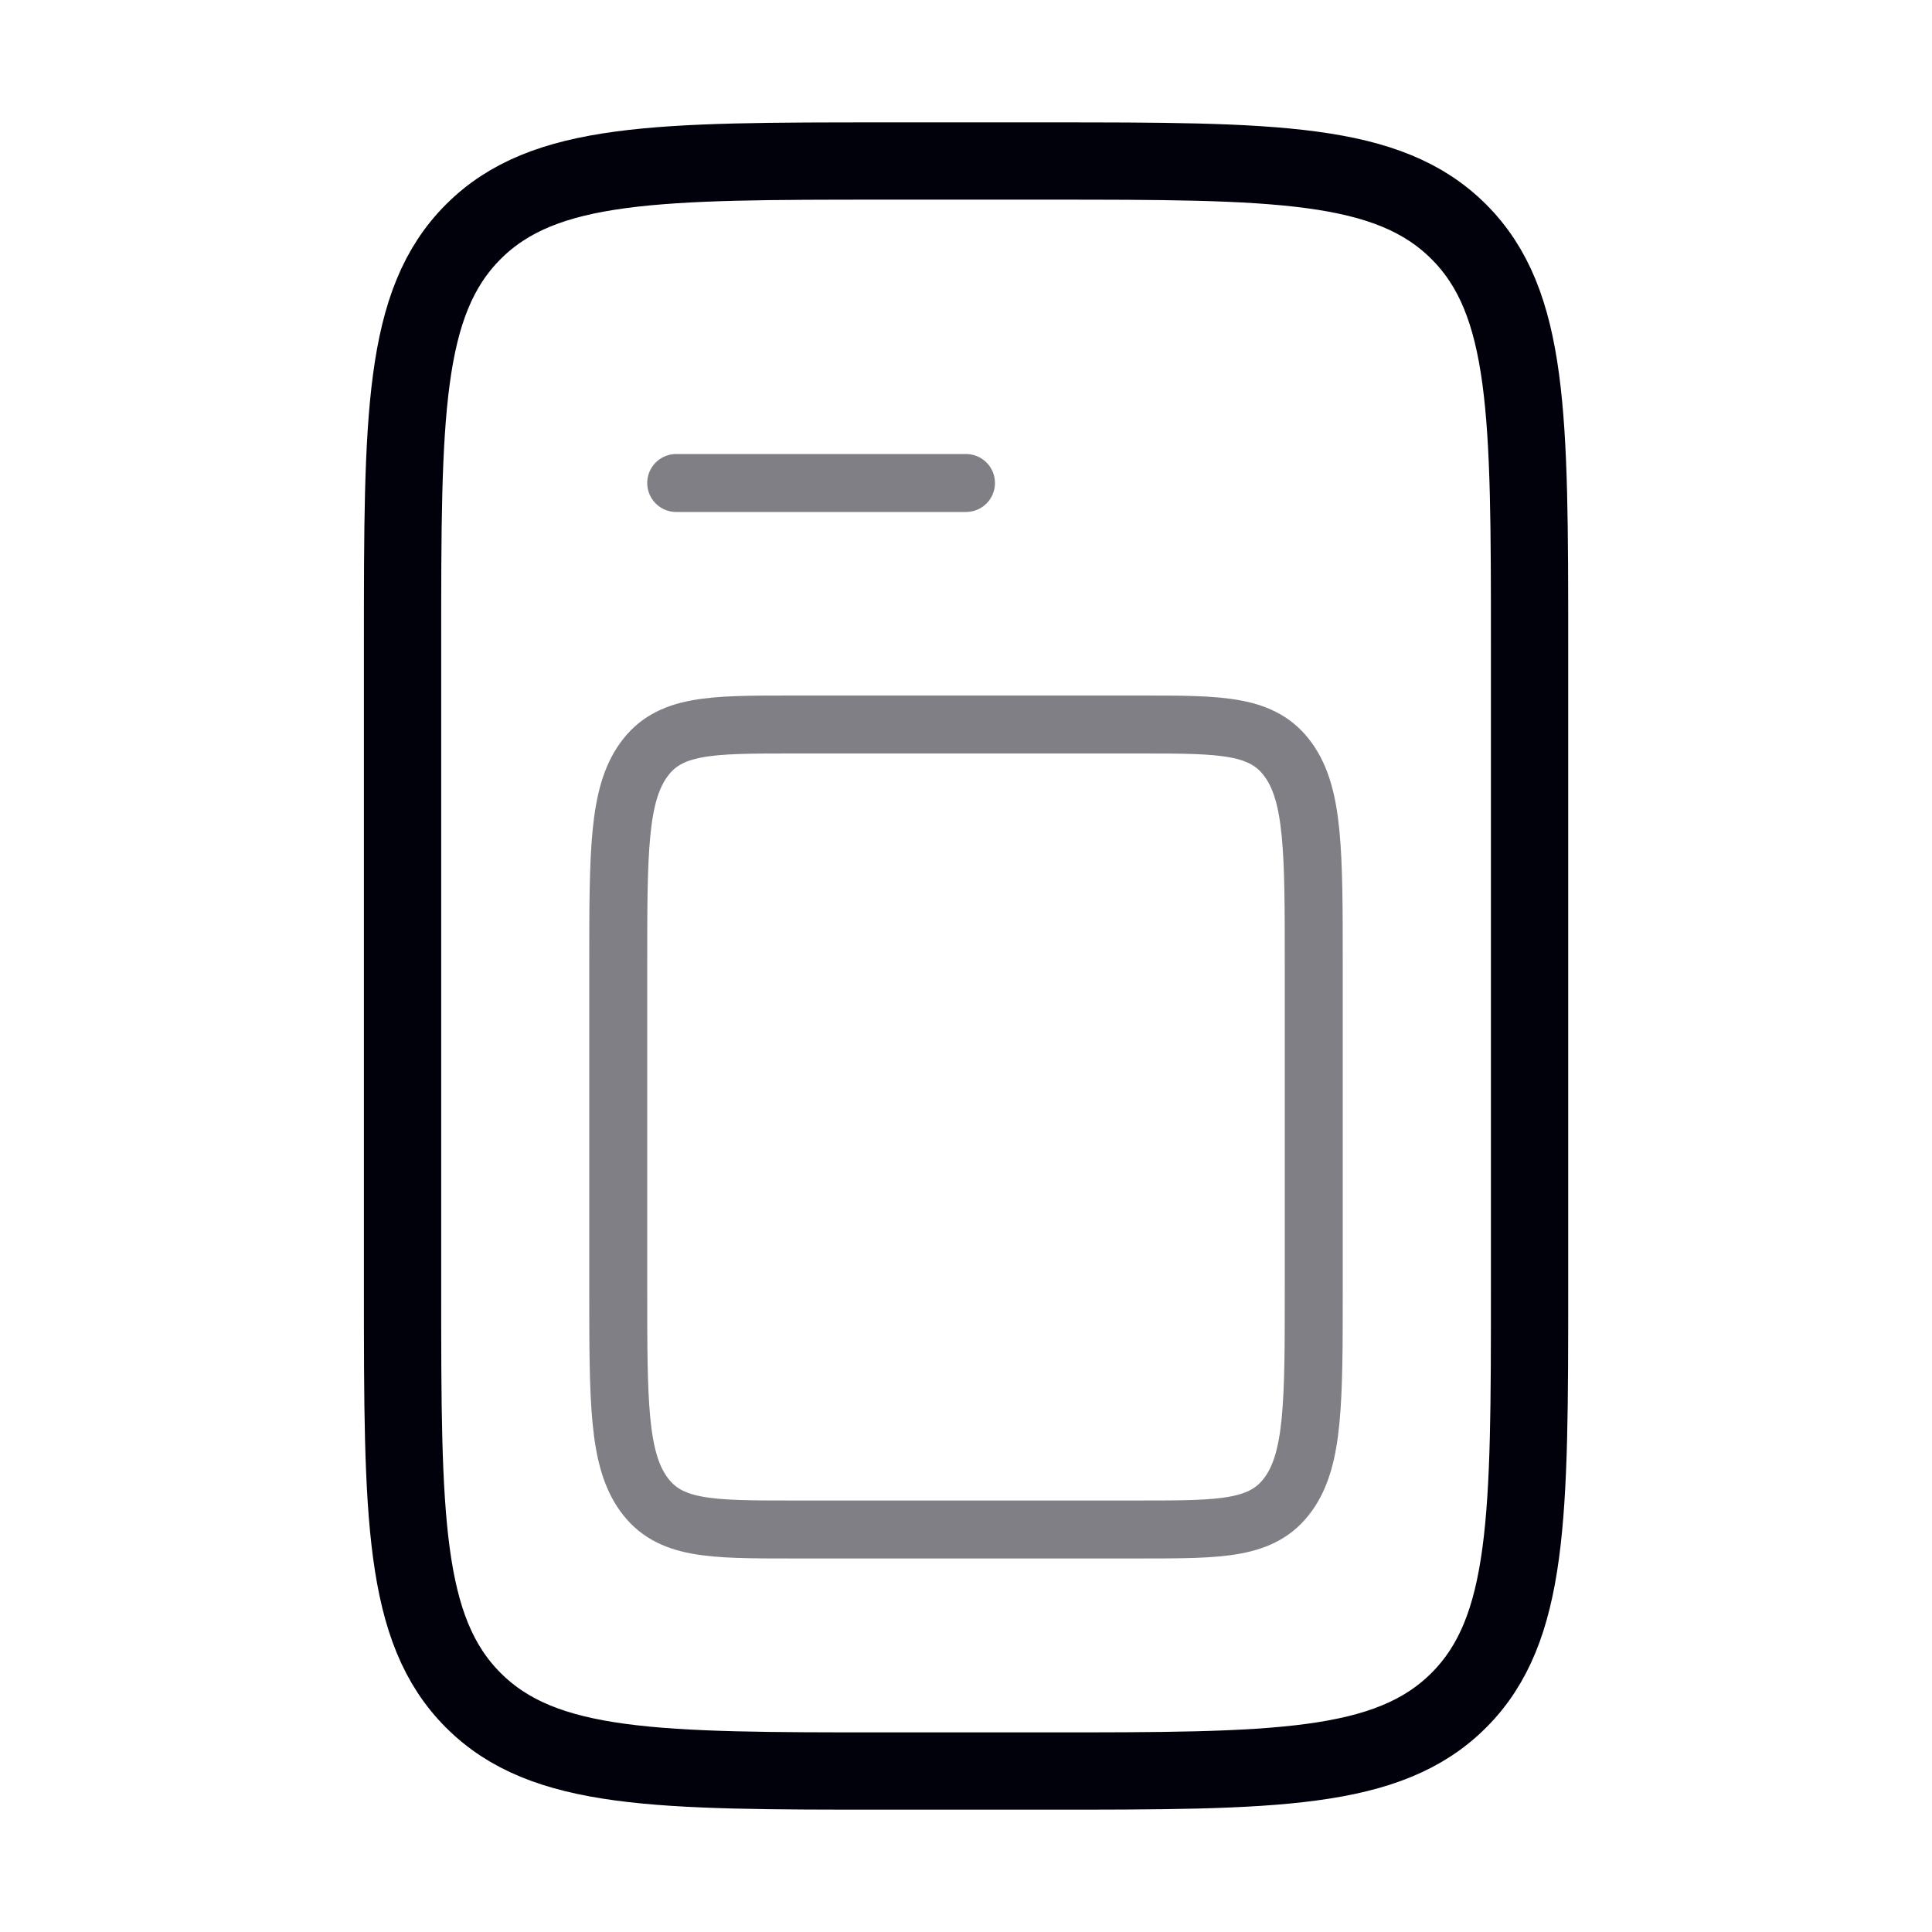<svg width="50" height="50" viewBox="0 0 50 50" fill="none" xmlns="http://www.w3.org/2000/svg">
<path d="M10.418 16.667C10.418 10.774 10.418 7.828 12.249 5.998C14.079 4.167 17.025 4.167 22.918 4.167H27.085C32.977 4.167 35.923 4.167 37.754 5.998C39.585 7.828 39.585 10.774 39.585 16.667V33.334C39.585 39.226 39.585 42.172 37.754 44.003C35.923 45.834 32.977 45.834 27.085 45.834H22.918C17.025 45.834 14.079 45.834 12.249 44.003C10.418 42.172 10.418 39.226 10.418 33.334V16.667Z" stroke="#01010C" stroke-width="2"/>
<path opacity="0.5" d="M16 25C16 22.054 16 20.581 16.659 19.665C17.318 18.75 18.379 18.75 20.5 18.75H29.5C31.621 18.75 32.682 18.75 33.341 19.665C34 20.581 34 22.054 34 25V33.333C34 36.28 34 37.753 33.341 38.668C32.682 39.583 31.621 39.583 29.5 39.583H20.5C18.379 39.583 17.318 39.583 16.659 38.668C16 37.753 16 36.28 16 33.333V25Z" stroke="#01010C" stroke-width="1.5"/>
<path opacity="0.5" d="M17.5 12.5H25" stroke="#01010C" stroke-width="1.5" stroke-linecap="round"/>
</svg>
